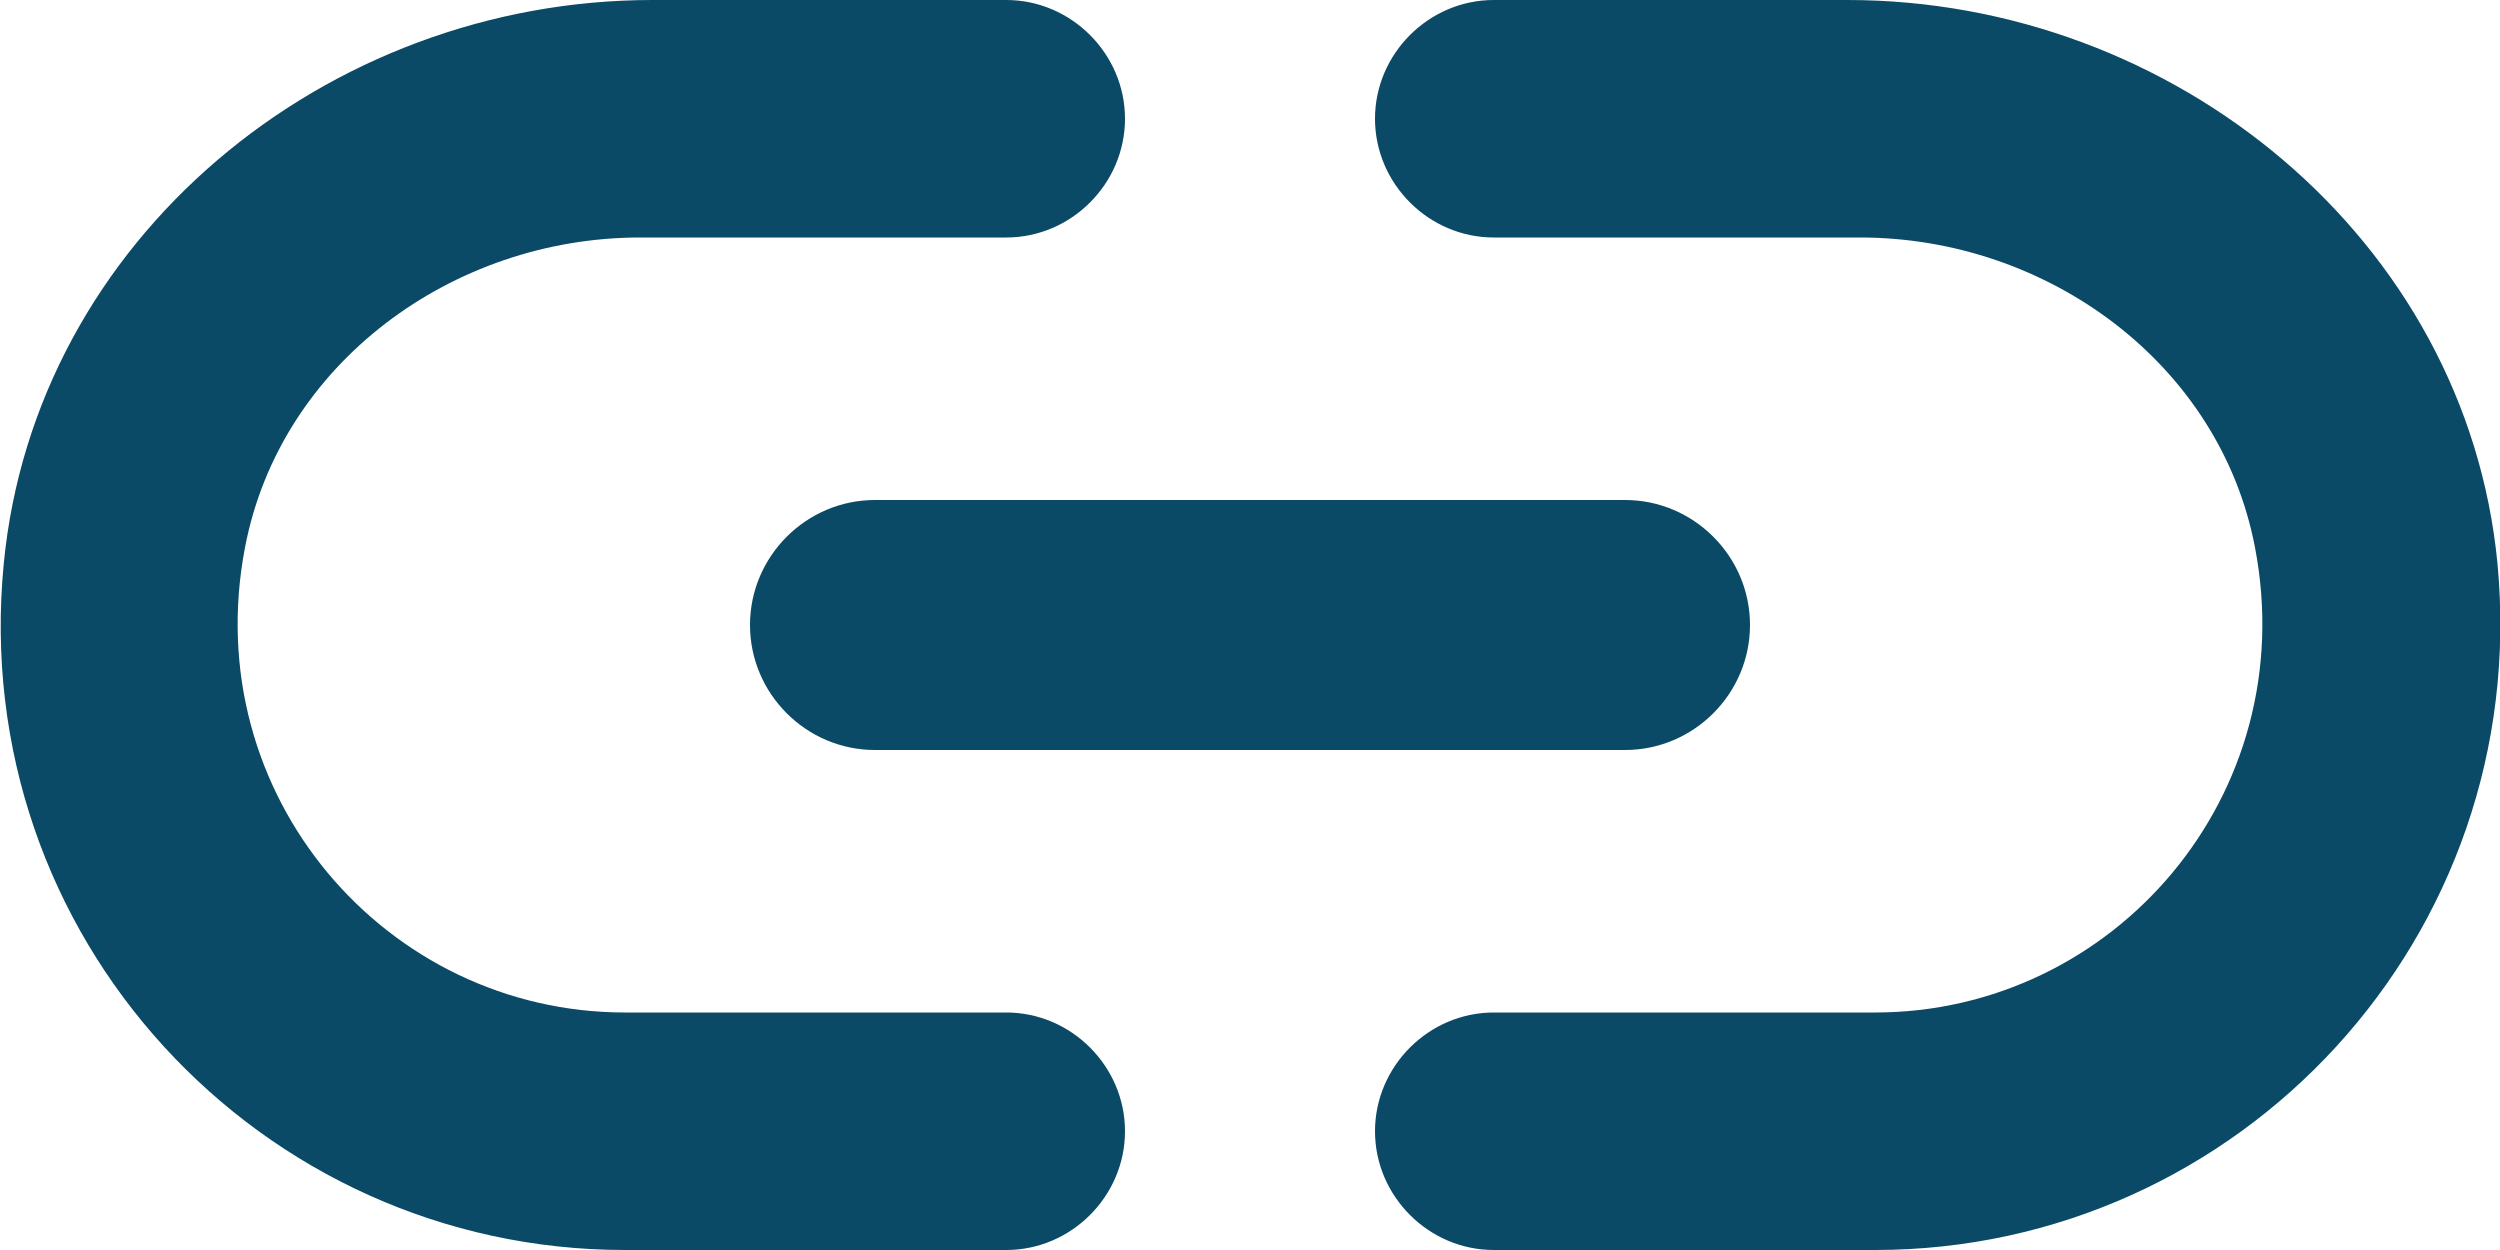 <svg width="40" height="20" viewBox="0 0 40 20" fill="none" xmlns="http://www.w3.org/2000/svg">
<path d="M3.92 8.76C4.48 5.82 7.24 3.8 10.24 3.8H16.1C17.14 3.8 18 2.94 18 1.9C18 0.86 17.14 0 16.1 0H10.44C5.22 0 0.56 3.82 0.06 9.02C-0.52 14.98 4.16 20 10 20H16.1C17.14 20 18 19.14 18 18.1C18 17.06 17.14 16.2 16.1 16.2H10C6.18 16.2 3.16 12.72 3.92 8.76ZM14 12H26C27.1 12 28 11.1 28 10C28 8.9 27.1 8 26 8H14C12.9 8 12 8.9 12 10C12 11.1 12.9 12 14 12ZM29.56 0H23.9C22.86 0 22 0.86 22 1.9C22 2.94 22.86 3.8 23.9 3.8H29.76C32.76 3.8 35.52 5.82 36.08 8.76C36.84 12.72 33.82 16.2 30 16.2H23.9C22.86 16.2 22 17.06 22 18.1C22 19.14 22.86 20 23.9 20H30C35.84 20 40.52 14.98 39.96 9.02C39.46 3.82 34.78 0 29.56 0Z" fill="#0B4A66"/>
</svg>
